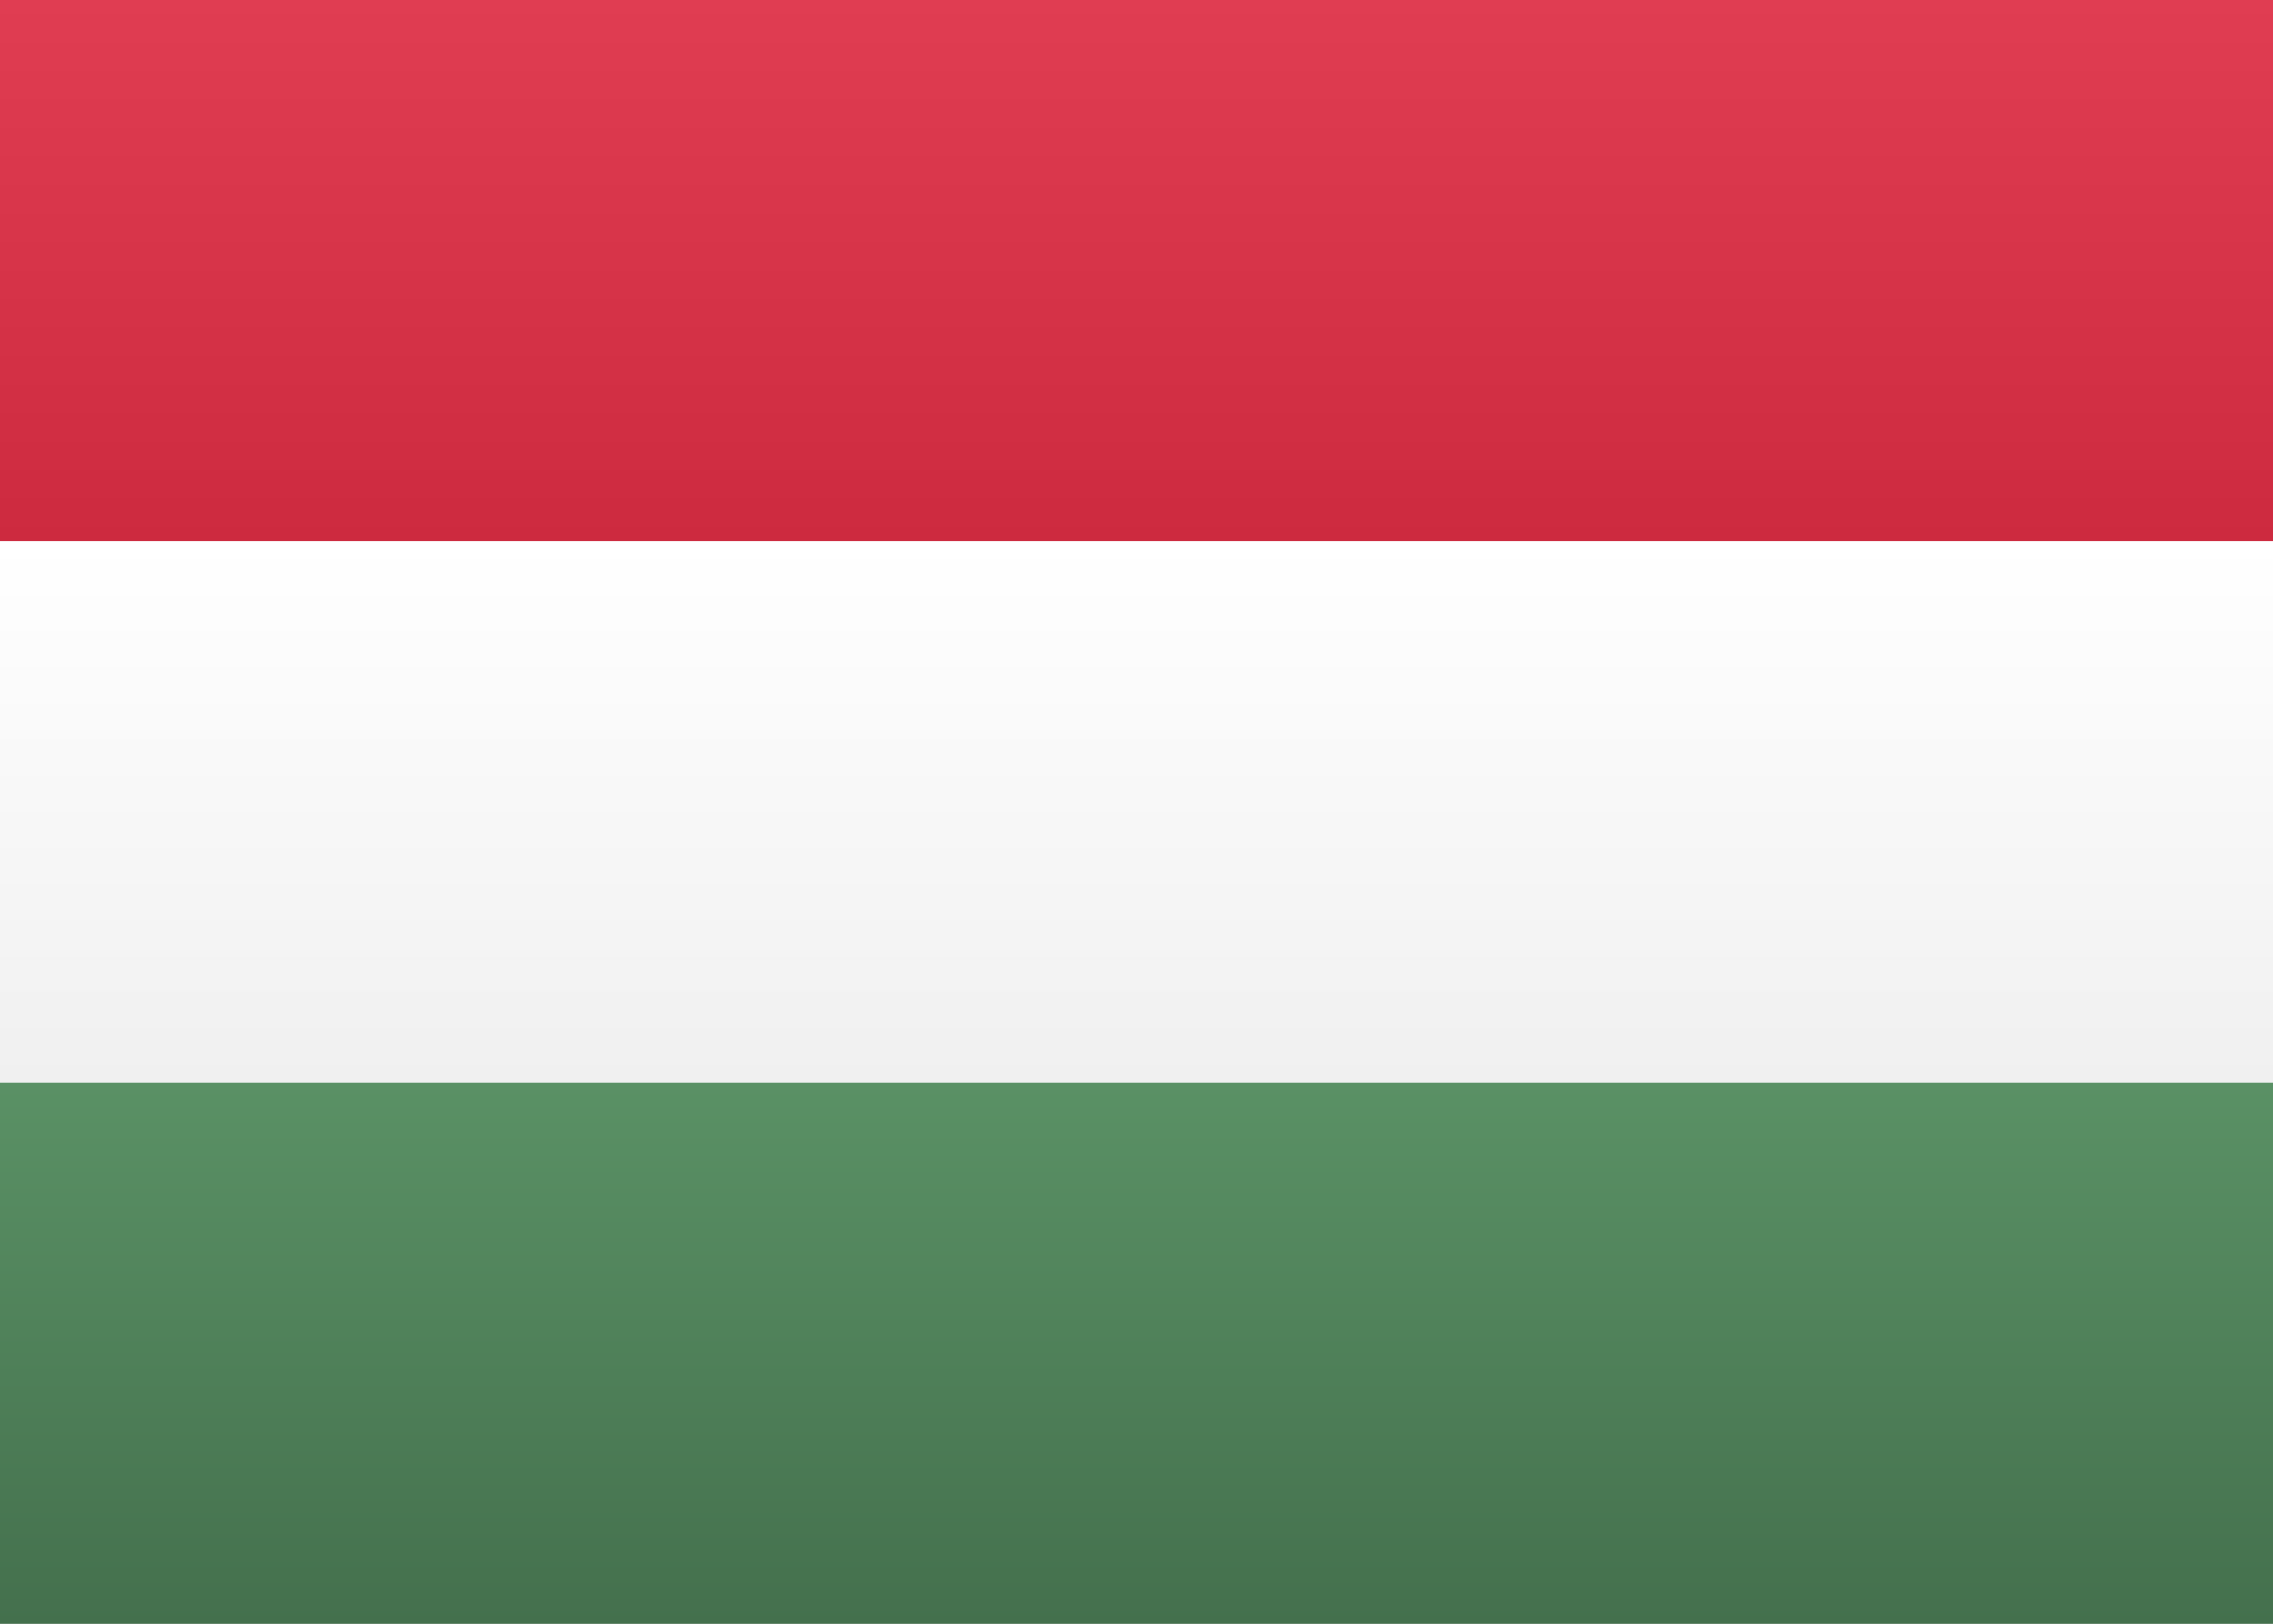 <svg width="21px" height="15px" viewBox="0 0 21 15" version="1.1" xmlns="http://www.w3.org/2000/svg" xmlns:xlink="http://www.w3.org/1999/xlink">
    <rect x="0" y="0" width="21" height="15" fill="#333333" stroke="none"/>
    <!-- Generator: sketchtool 46 (44423) - http://www.bohemiancoding.com/sketch -->
    <title>HU</title>
    <desc>Created with sketchtool.</desc>
    <defs>
        <linearGradient x1="50%" y1="0%" x2="50%" y2="100%" id="linearGradient-HU-1">
            <stop stop-color="#FFFFFF" offset="0%"></stop>
            <stop stop-color="#F0F0F0" offset="100%"></stop>
        </linearGradient>
        <linearGradient x1="50%" y1="0%" x2="50%" y2="100%" id="linearGradient-HU-2">
            <stop stop-color="#E03D52" offset="0%"></stop>
            <stop stop-color="#CD2A3F" offset="100%"></stop>
        </linearGradient>
        <linearGradient x1="50%" y1="0%" x2="50%" y2="100%" id="linearGradient-HU-3">
            <stop stop-color="#5A9165" offset="0%"></stop>
            <stop stop-color="#44704D" offset="100%"></stop>
        </linearGradient>
    </defs>
    <g id="Symbols" stroke="none" stroke-width="1" fill="none" fill-rule="evenodd">
        <g id="HU">
            <rect id="FlagBackground" fill="url(#linearGradient-HU-1)" x="0" y="0" width="21" height="15"></rect>
            <rect id="Rectangle-2" fill="url(#linearGradient-HU-2)" x="0" y="0" width="21" height="5"></rect>
            <rect id="Rectangle-2" fill="url(#linearGradient-HU-3)" x="0" y="10" width="21" height="5"></rect>
            <rect id="Rectangle-2" fill="url(#linearGradient-HU-1)" x="0" y="5" width="21" height="5"></rect>
        </g>
    </g>
</svg>